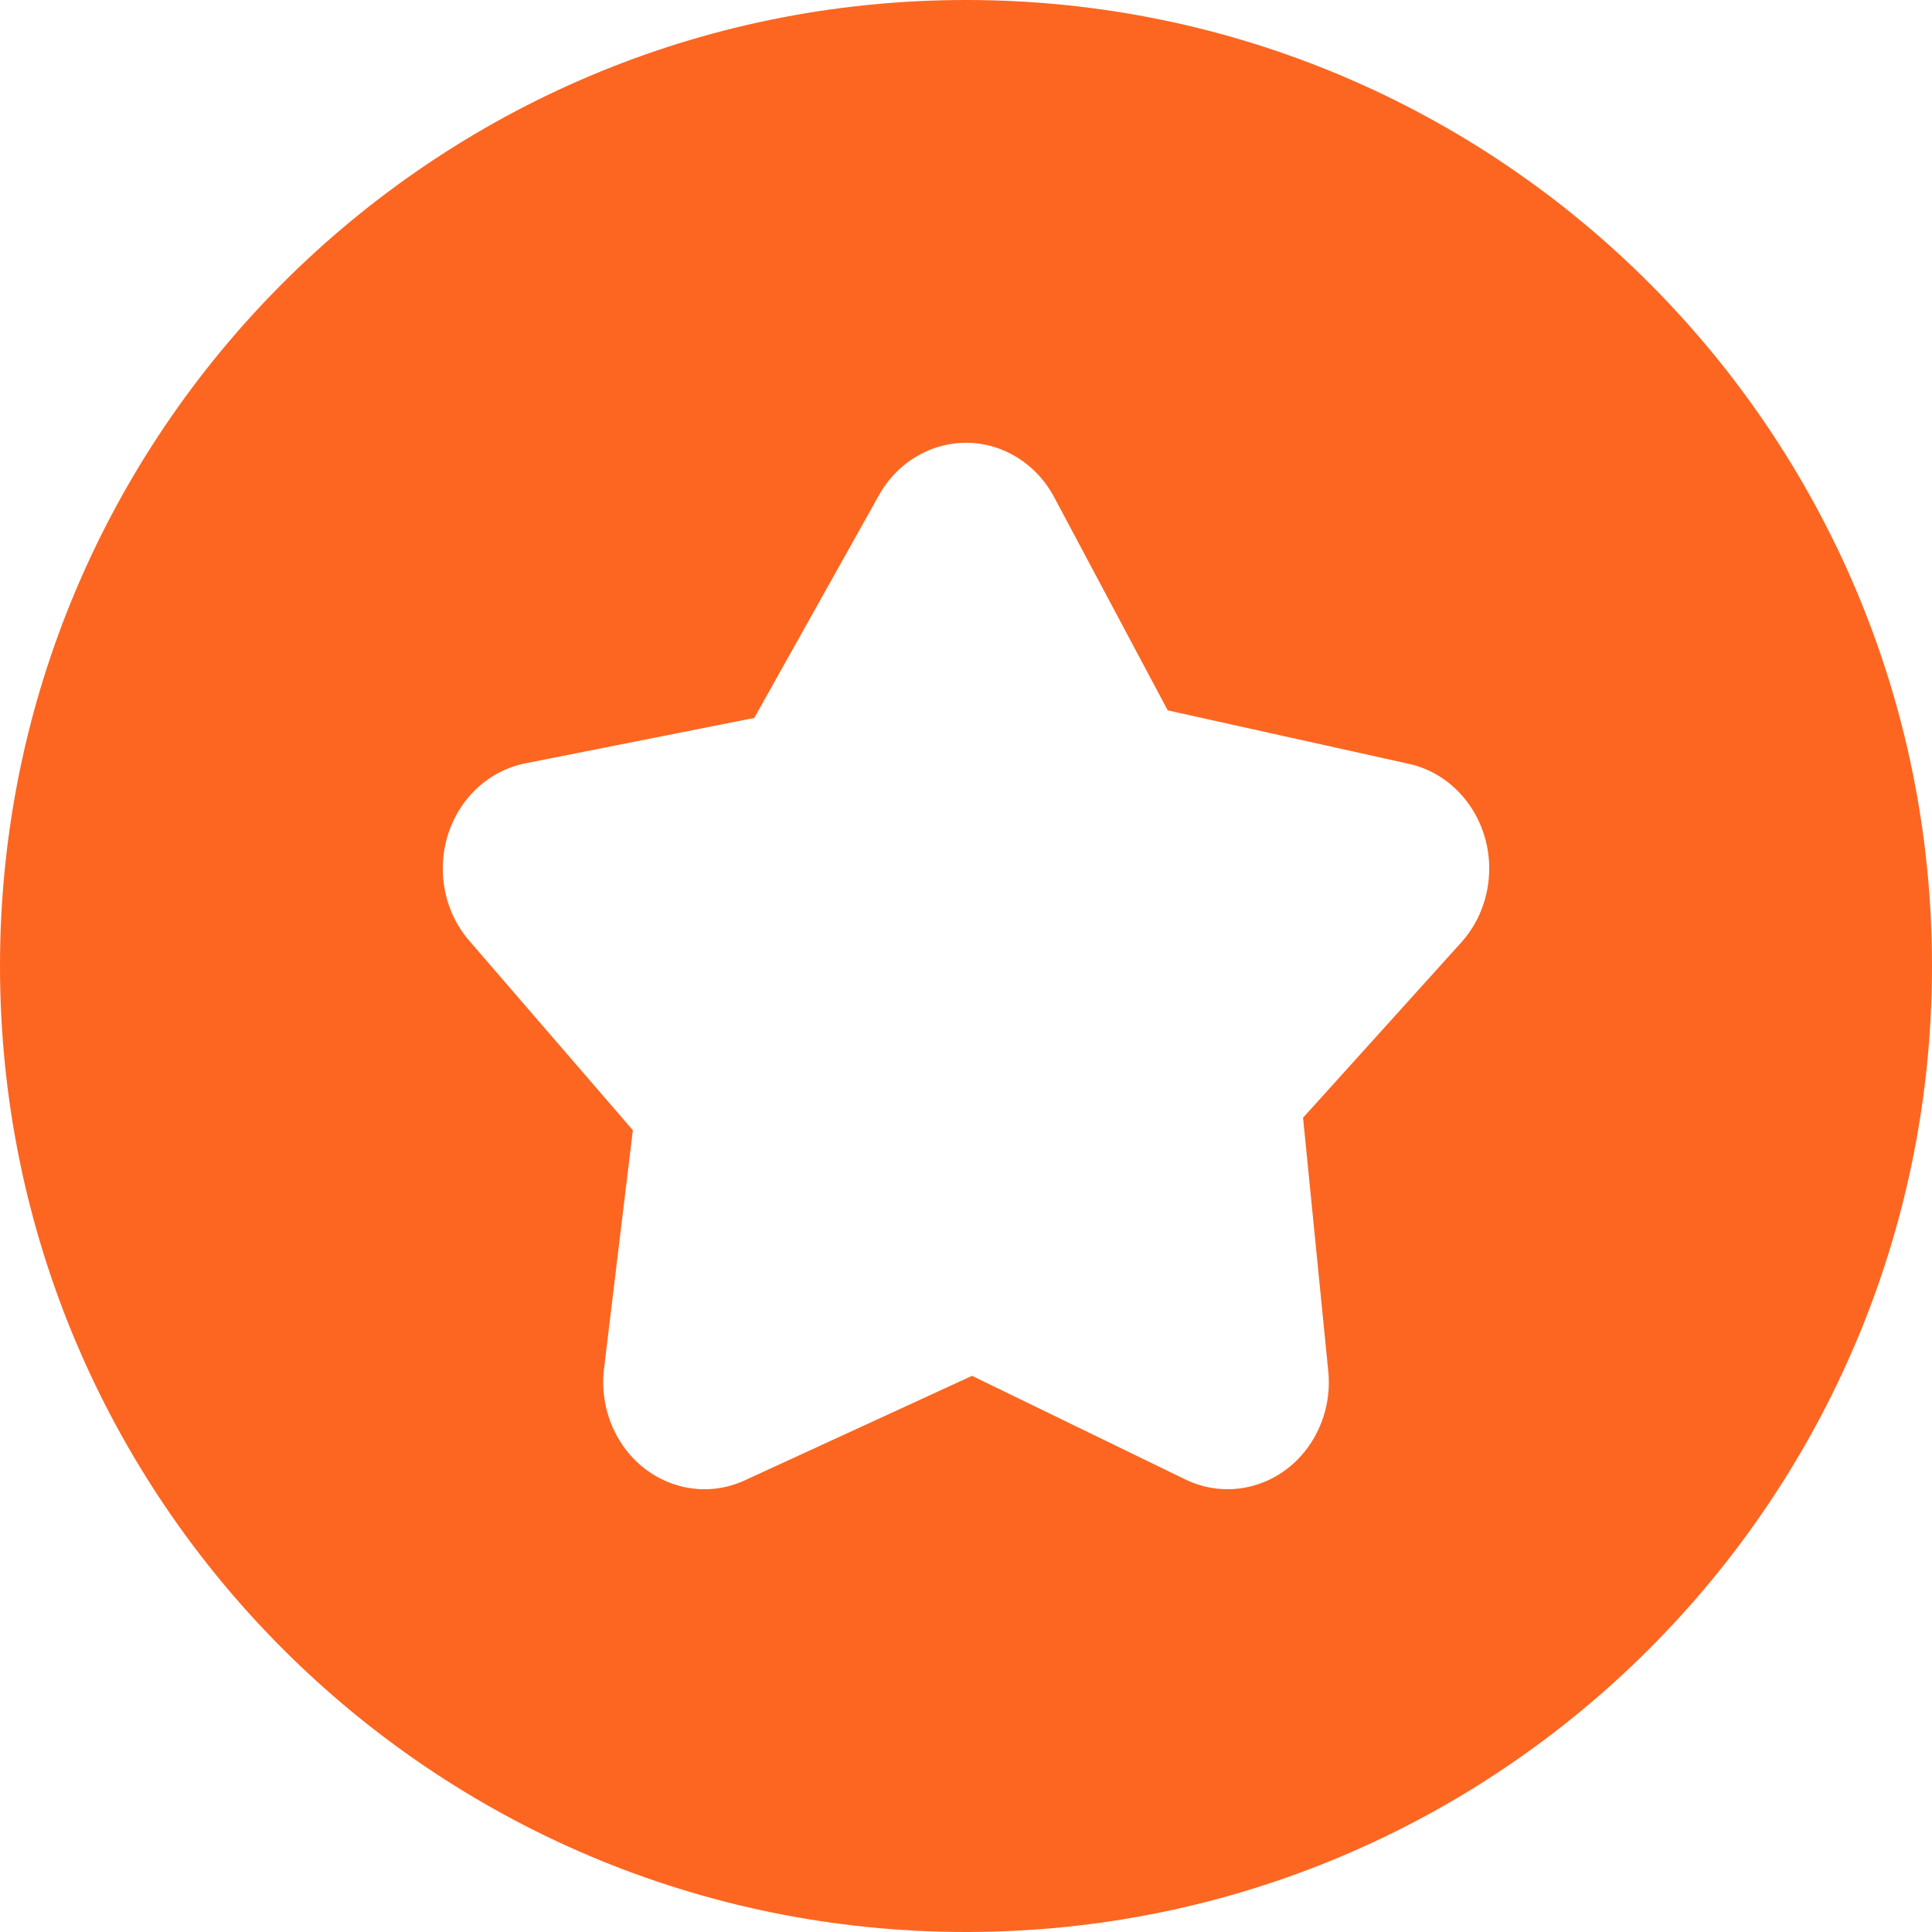 <svg width="48" height="48" viewBox="0 0 48 48" fill="none" xmlns="http://www.w3.org/2000/svg">
<path fill-rule="evenodd" clip-rule="evenodd" d="M24 0C37.255 0 48 10.745 48 24C48 37.255 37.255 48 24 48C10.745 48 0 37.255 0 24C0 10.745 10.745 0 24 0ZM25.235 11.343C24.63 10.982 23.943 10.915 23.323 11.099C22.703 11.282 22.15 11.715 21.809 12.354L18.74 17.837L13.052 18.965C12.573 19.06 12.13 19.3 11.778 19.655C11.276 20.162 11.016 20.837 11.001 21.518C10.986 22.198 11.217 22.885 11.696 23.416L15.723 28.08L15.007 34.002C14.947 34.496 15.02 34.998 15.217 35.45C15.507 36.118 16.025 36.598 16.629 36.834C17.233 37.07 17.922 37.063 18.553 36.756L24.15 34.182L29.448 36.756C29.876 36.964 30.351 37.041 30.818 36.977C31.507 36.884 32.096 36.505 32.489 35.967C32.883 35.428 33.082 34.731 32.994 34.002L32.374 27.77L36.304 23.415C36.64 23.043 36.866 22.575 36.956 22.069C37.084 21.348 36.924 20.639 36.56 20.077C36.197 19.515 35.63 19.1 34.947 18.965L29.012 17.649L26.192 12.355C25.967 11.932 25.636 11.581 25.235 11.343Z" fill="#FC6621"/>
</svg>
